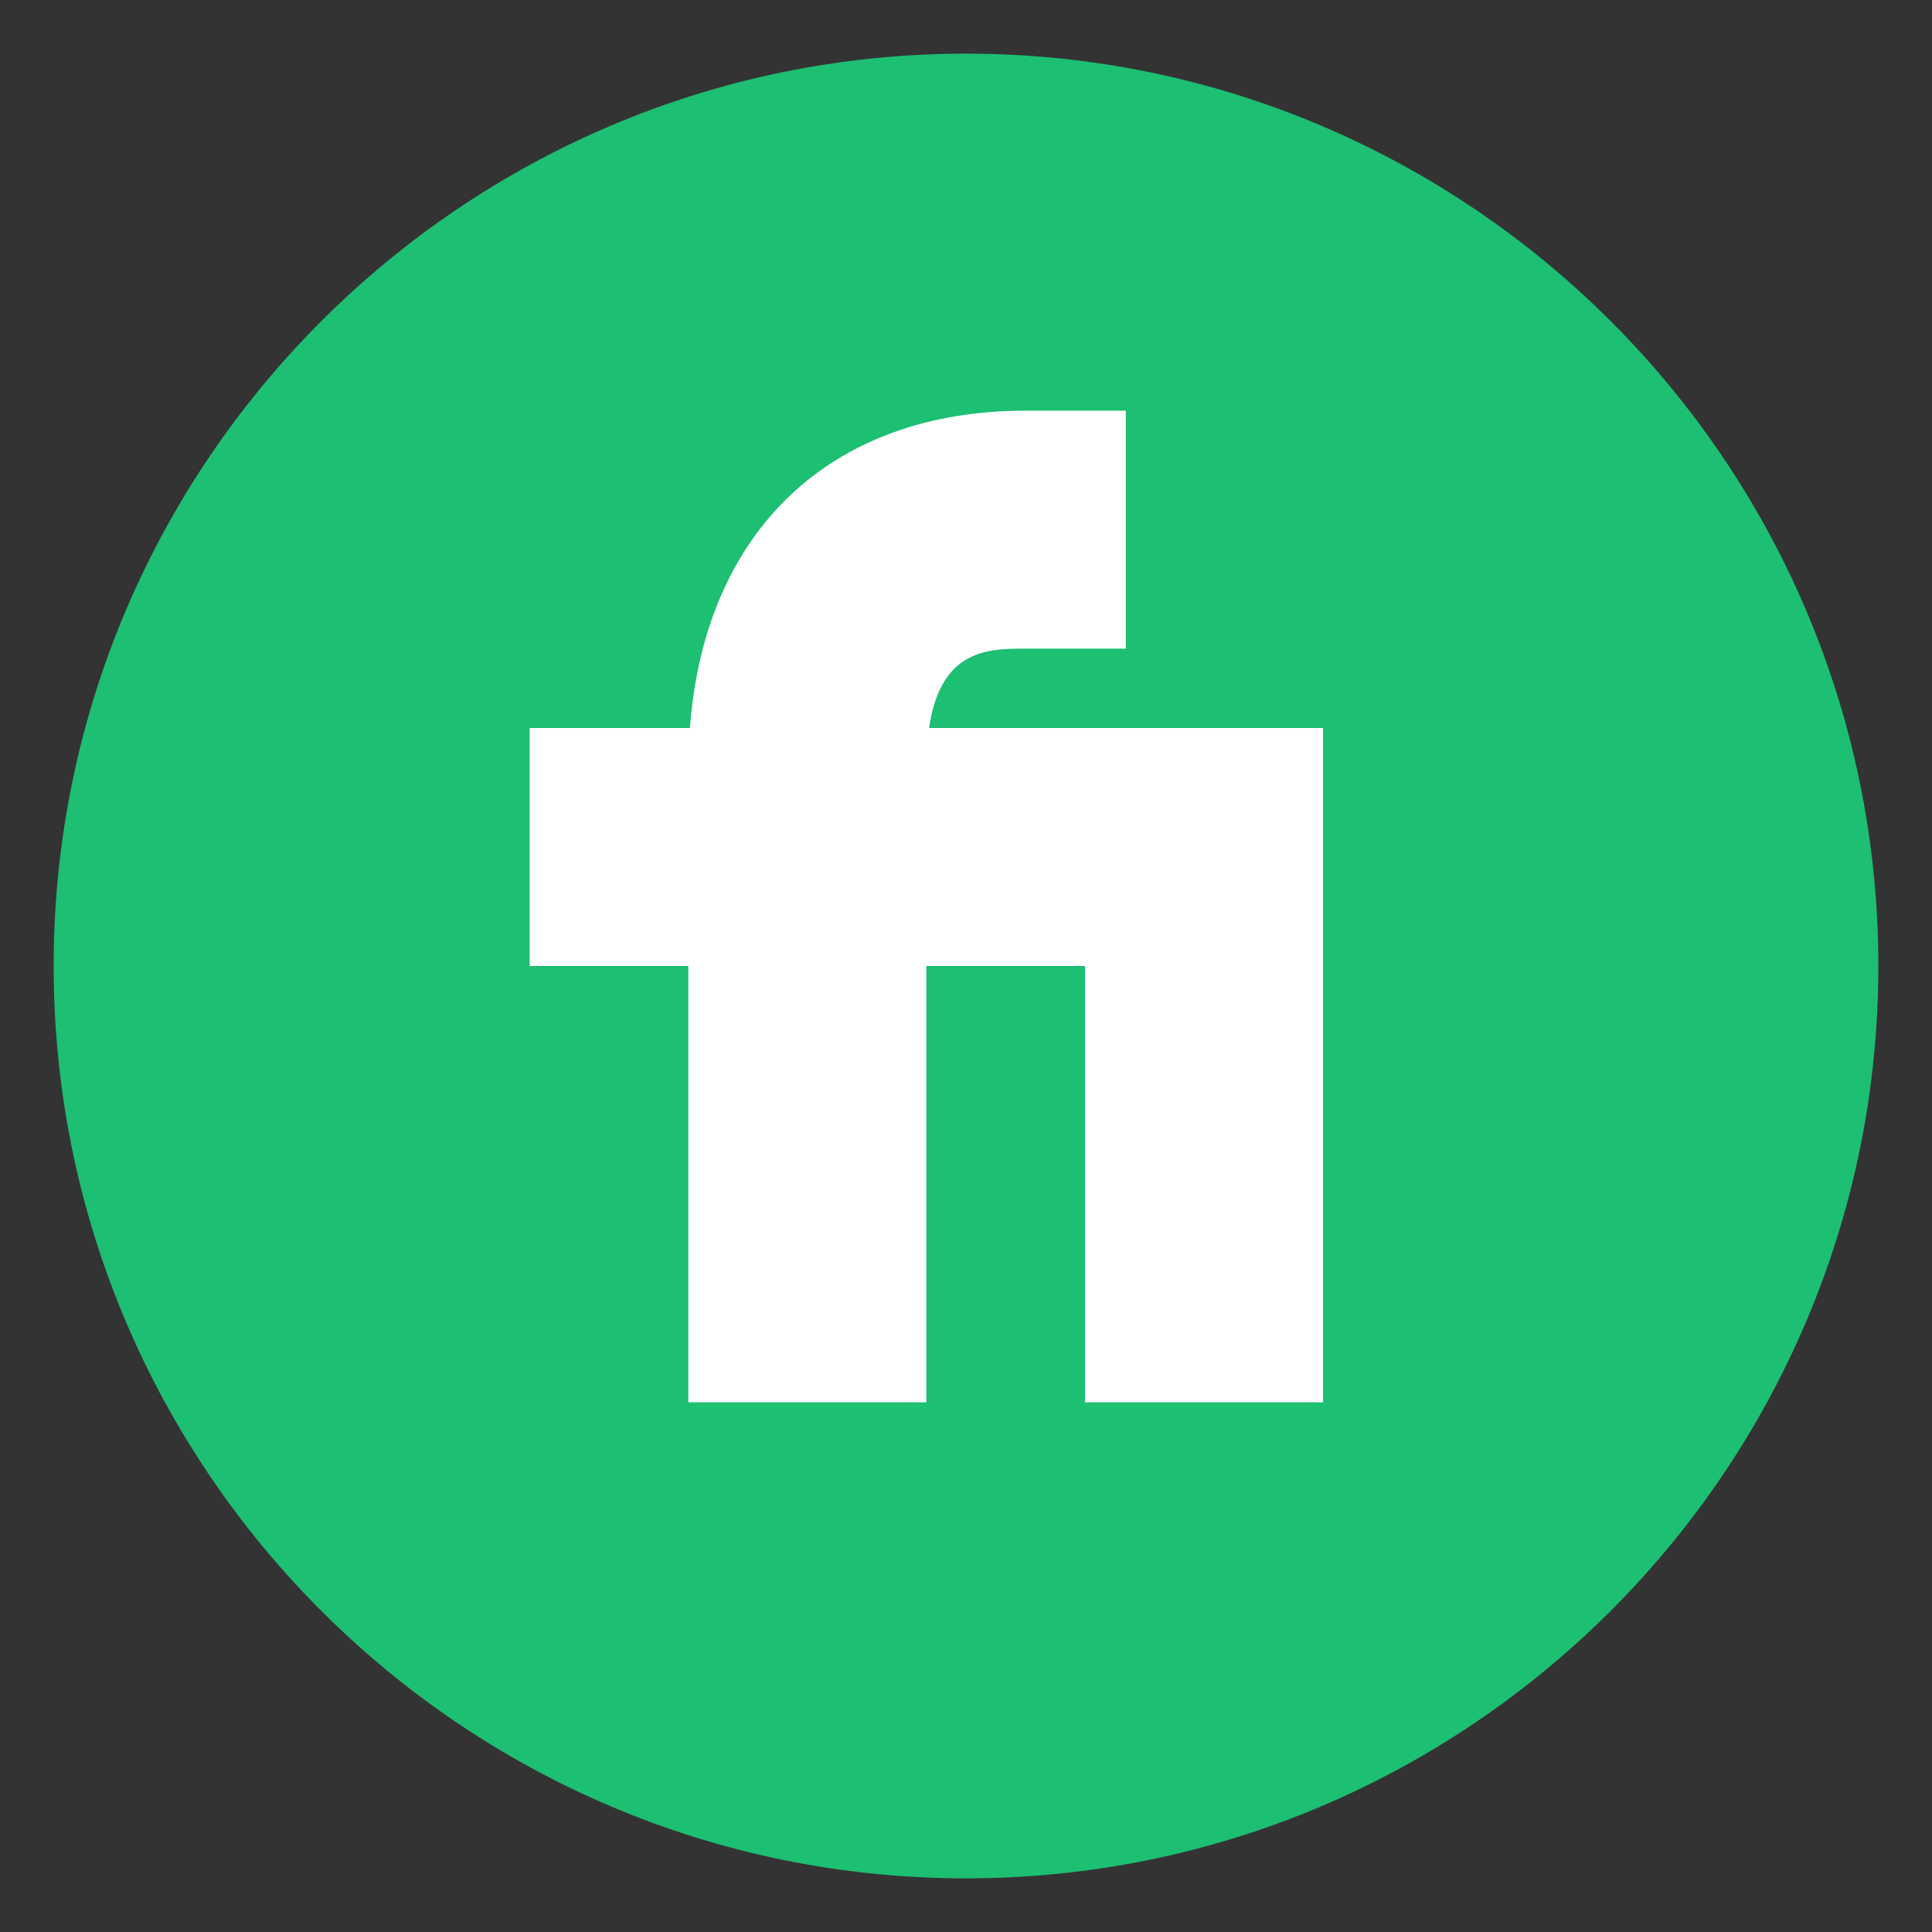 <svg width="30" height="30" viewBox="0 0 30 30" fill="none" xmlns="http://www.w3.org/2000/svg">
<rect x="0" y="0" width="30" height="30" fill="#333333" stroke="none"/>
<rect x="7.5" y="5" width="16.667" height="18.333" fill="white"/>
<path d="M15 0.833C7.19 0.833 0.833 7.19 0.833 15C0.833 22.81 7.19 29.167 15 29.167C22.81 29.167 29.167 22.81 29.167 15C29.167 7.19 22.81 0.833 15 0.833ZM20.544 21.775H16.848V15H14.384V21.775H10.688V15H8.225V11.304H10.713C10.941 8.249 12.893 6.377 15.924 6.377H17.482V10.072H15.924C15.357 10.072 14.606 10.072 14.427 11.304H20.544V21.775Z" fill="#1DBF73"/>
</svg>
